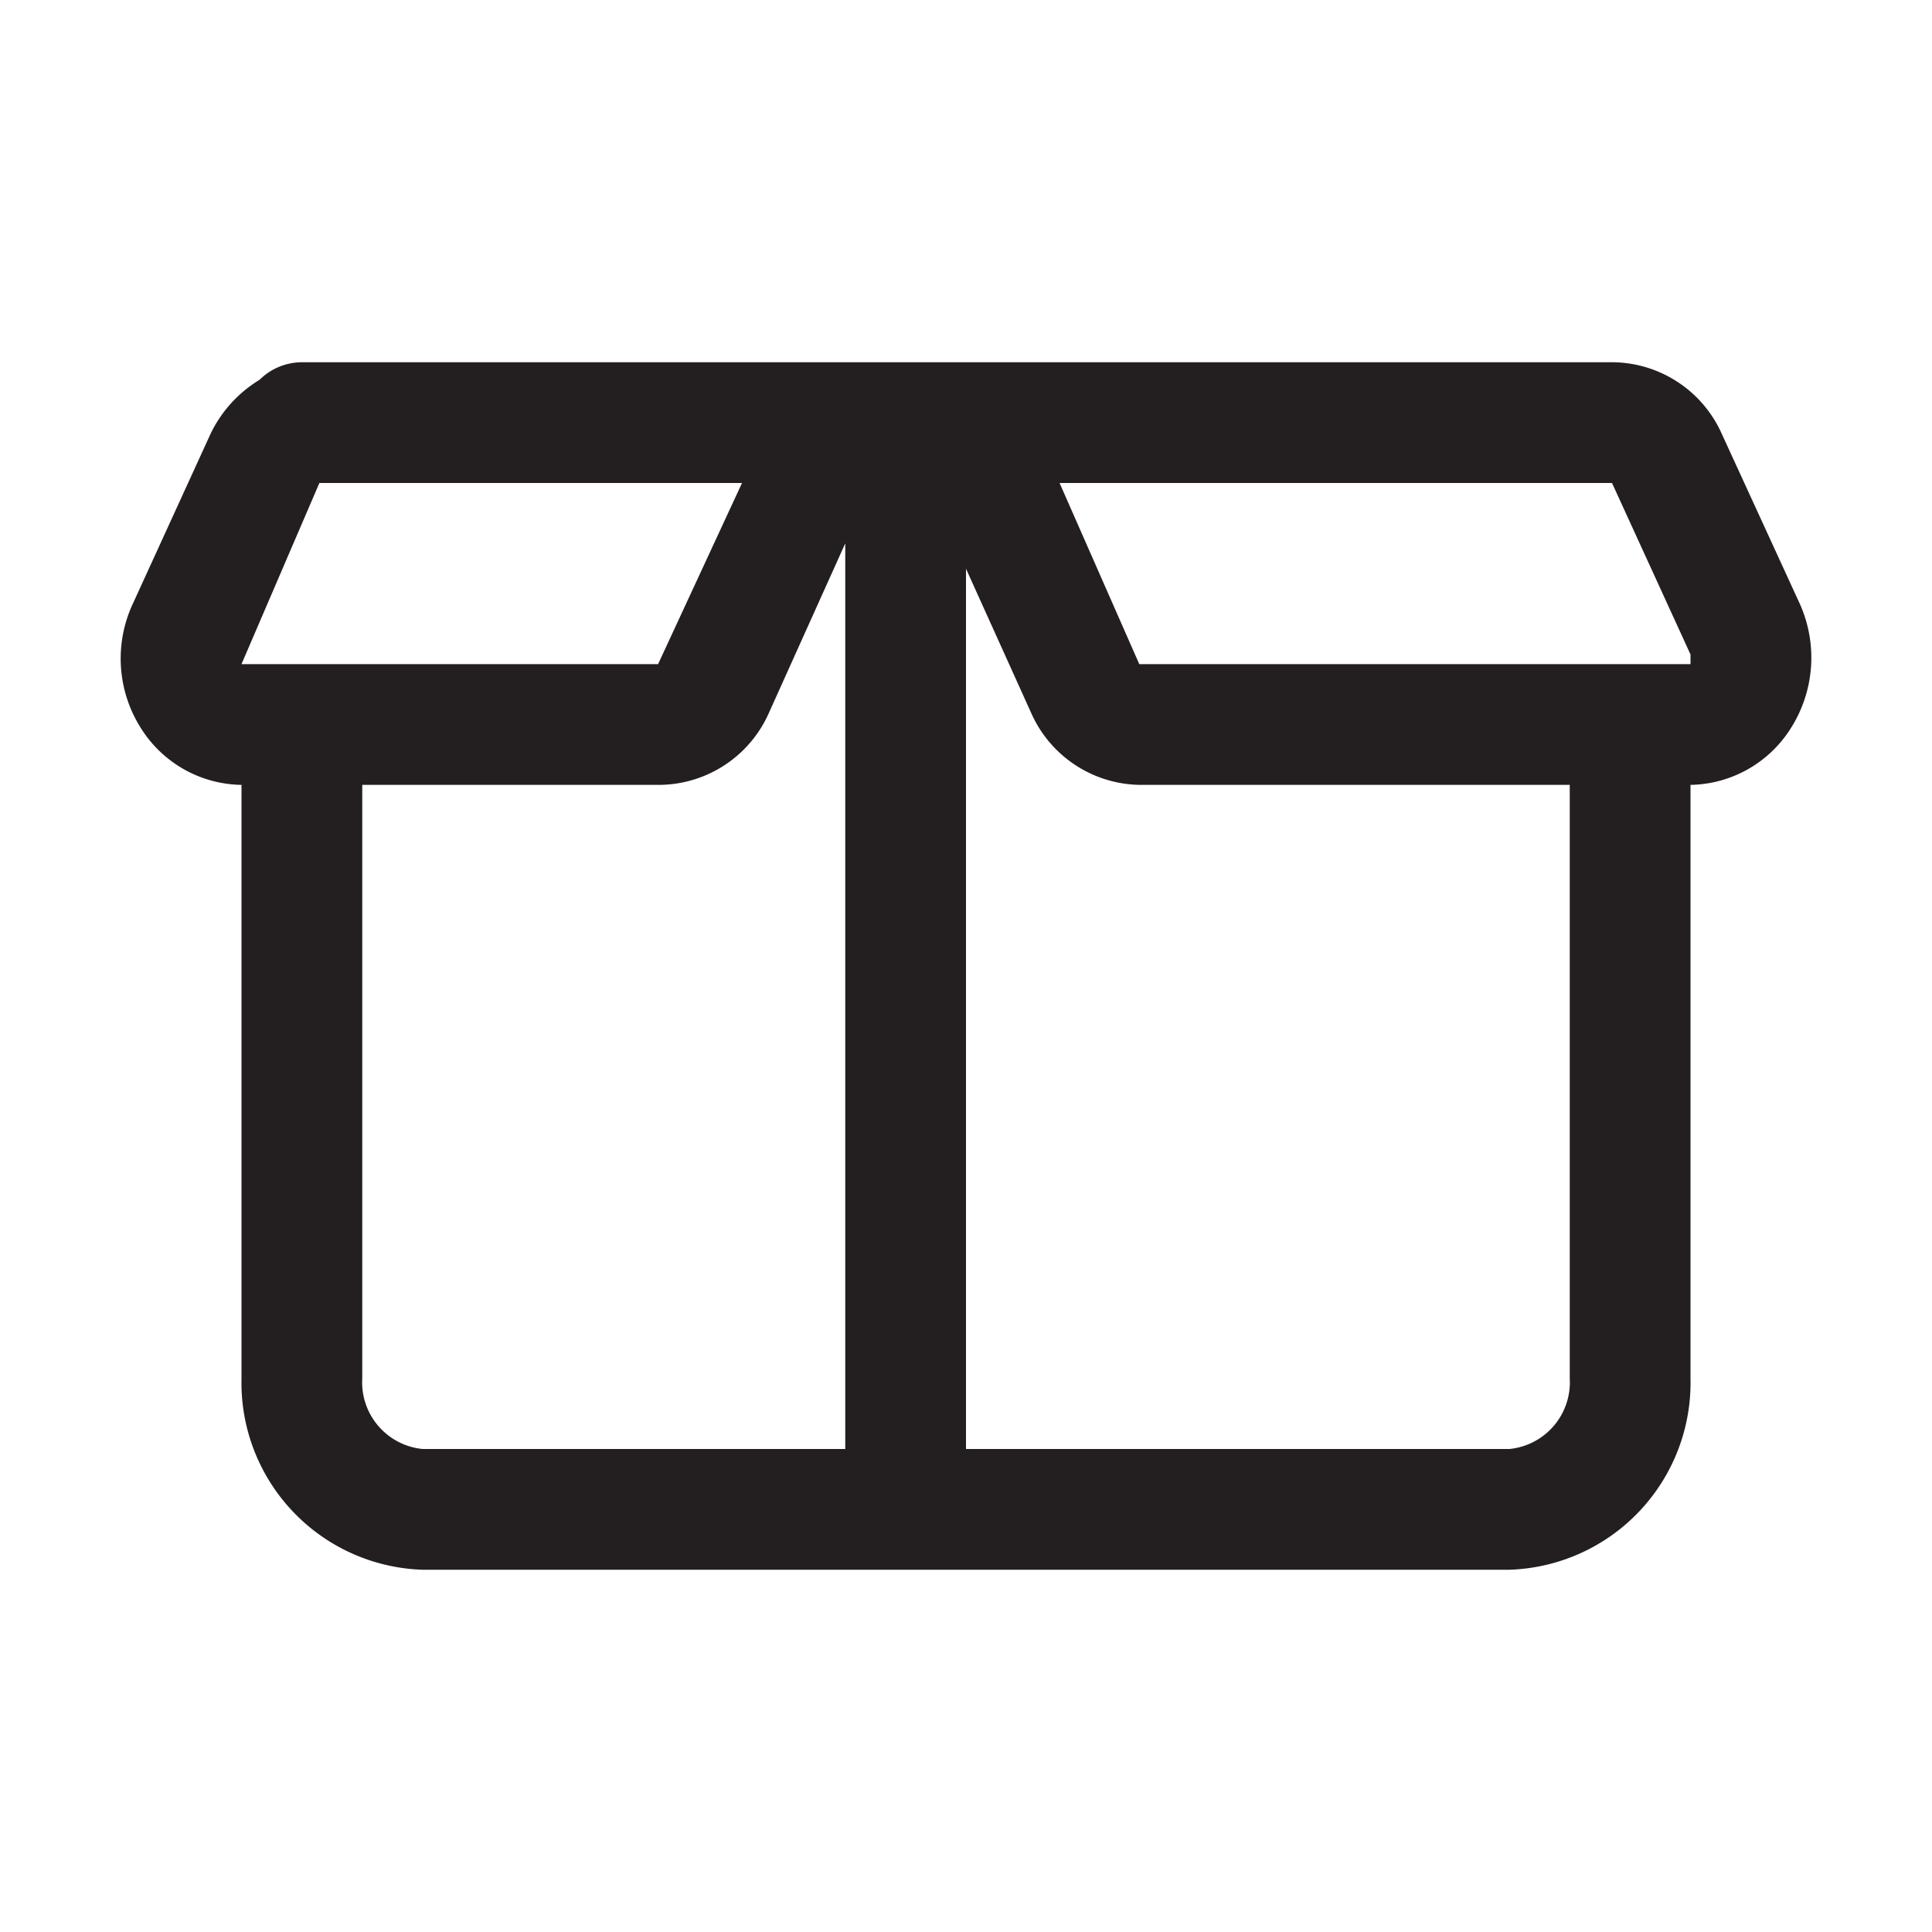 <svg viewBox="0 0 32 32" xmlns="http://www.w3.org/2000/svg"><defs><style>.cls-1{fill:#231f20;}</style></defs><g id="box"><path d="M29.81,10,28.52,7.19A2,2,0,0,0,26.73,6H5a1,1,0,0,0-.7.29,2.12,2.12,0,0,0-.81.89L2.2,10a2.15,2.15,0,0,0,.14,2.07A2,2,0,0,0,4,13H4v9.83A3.1,3.1,0,0,0,7,26H25a3.1,3.1,0,0,0,3-3.17V13h0a2,2,0,0,0,1.65-.92A2.18,2.18,0,0,0,29.81,10ZM4,11,5.29,8h7L10.9,11H5M7,24a1.11,1.11,0,0,1-1-1.17V13h4.93a2,2,0,0,0,1.8-1.18L14,9V24Zm19-1.17A1.11,1.11,0,0,1,25,24H16V9.42l1.08,2.39A2,2,0,0,0,18.88,13H26ZM18.87,11h0L17.55,8H26.7L28,10.84c0,.08,0,.16,0,.16Z" class="cls-1"></path></g></svg>